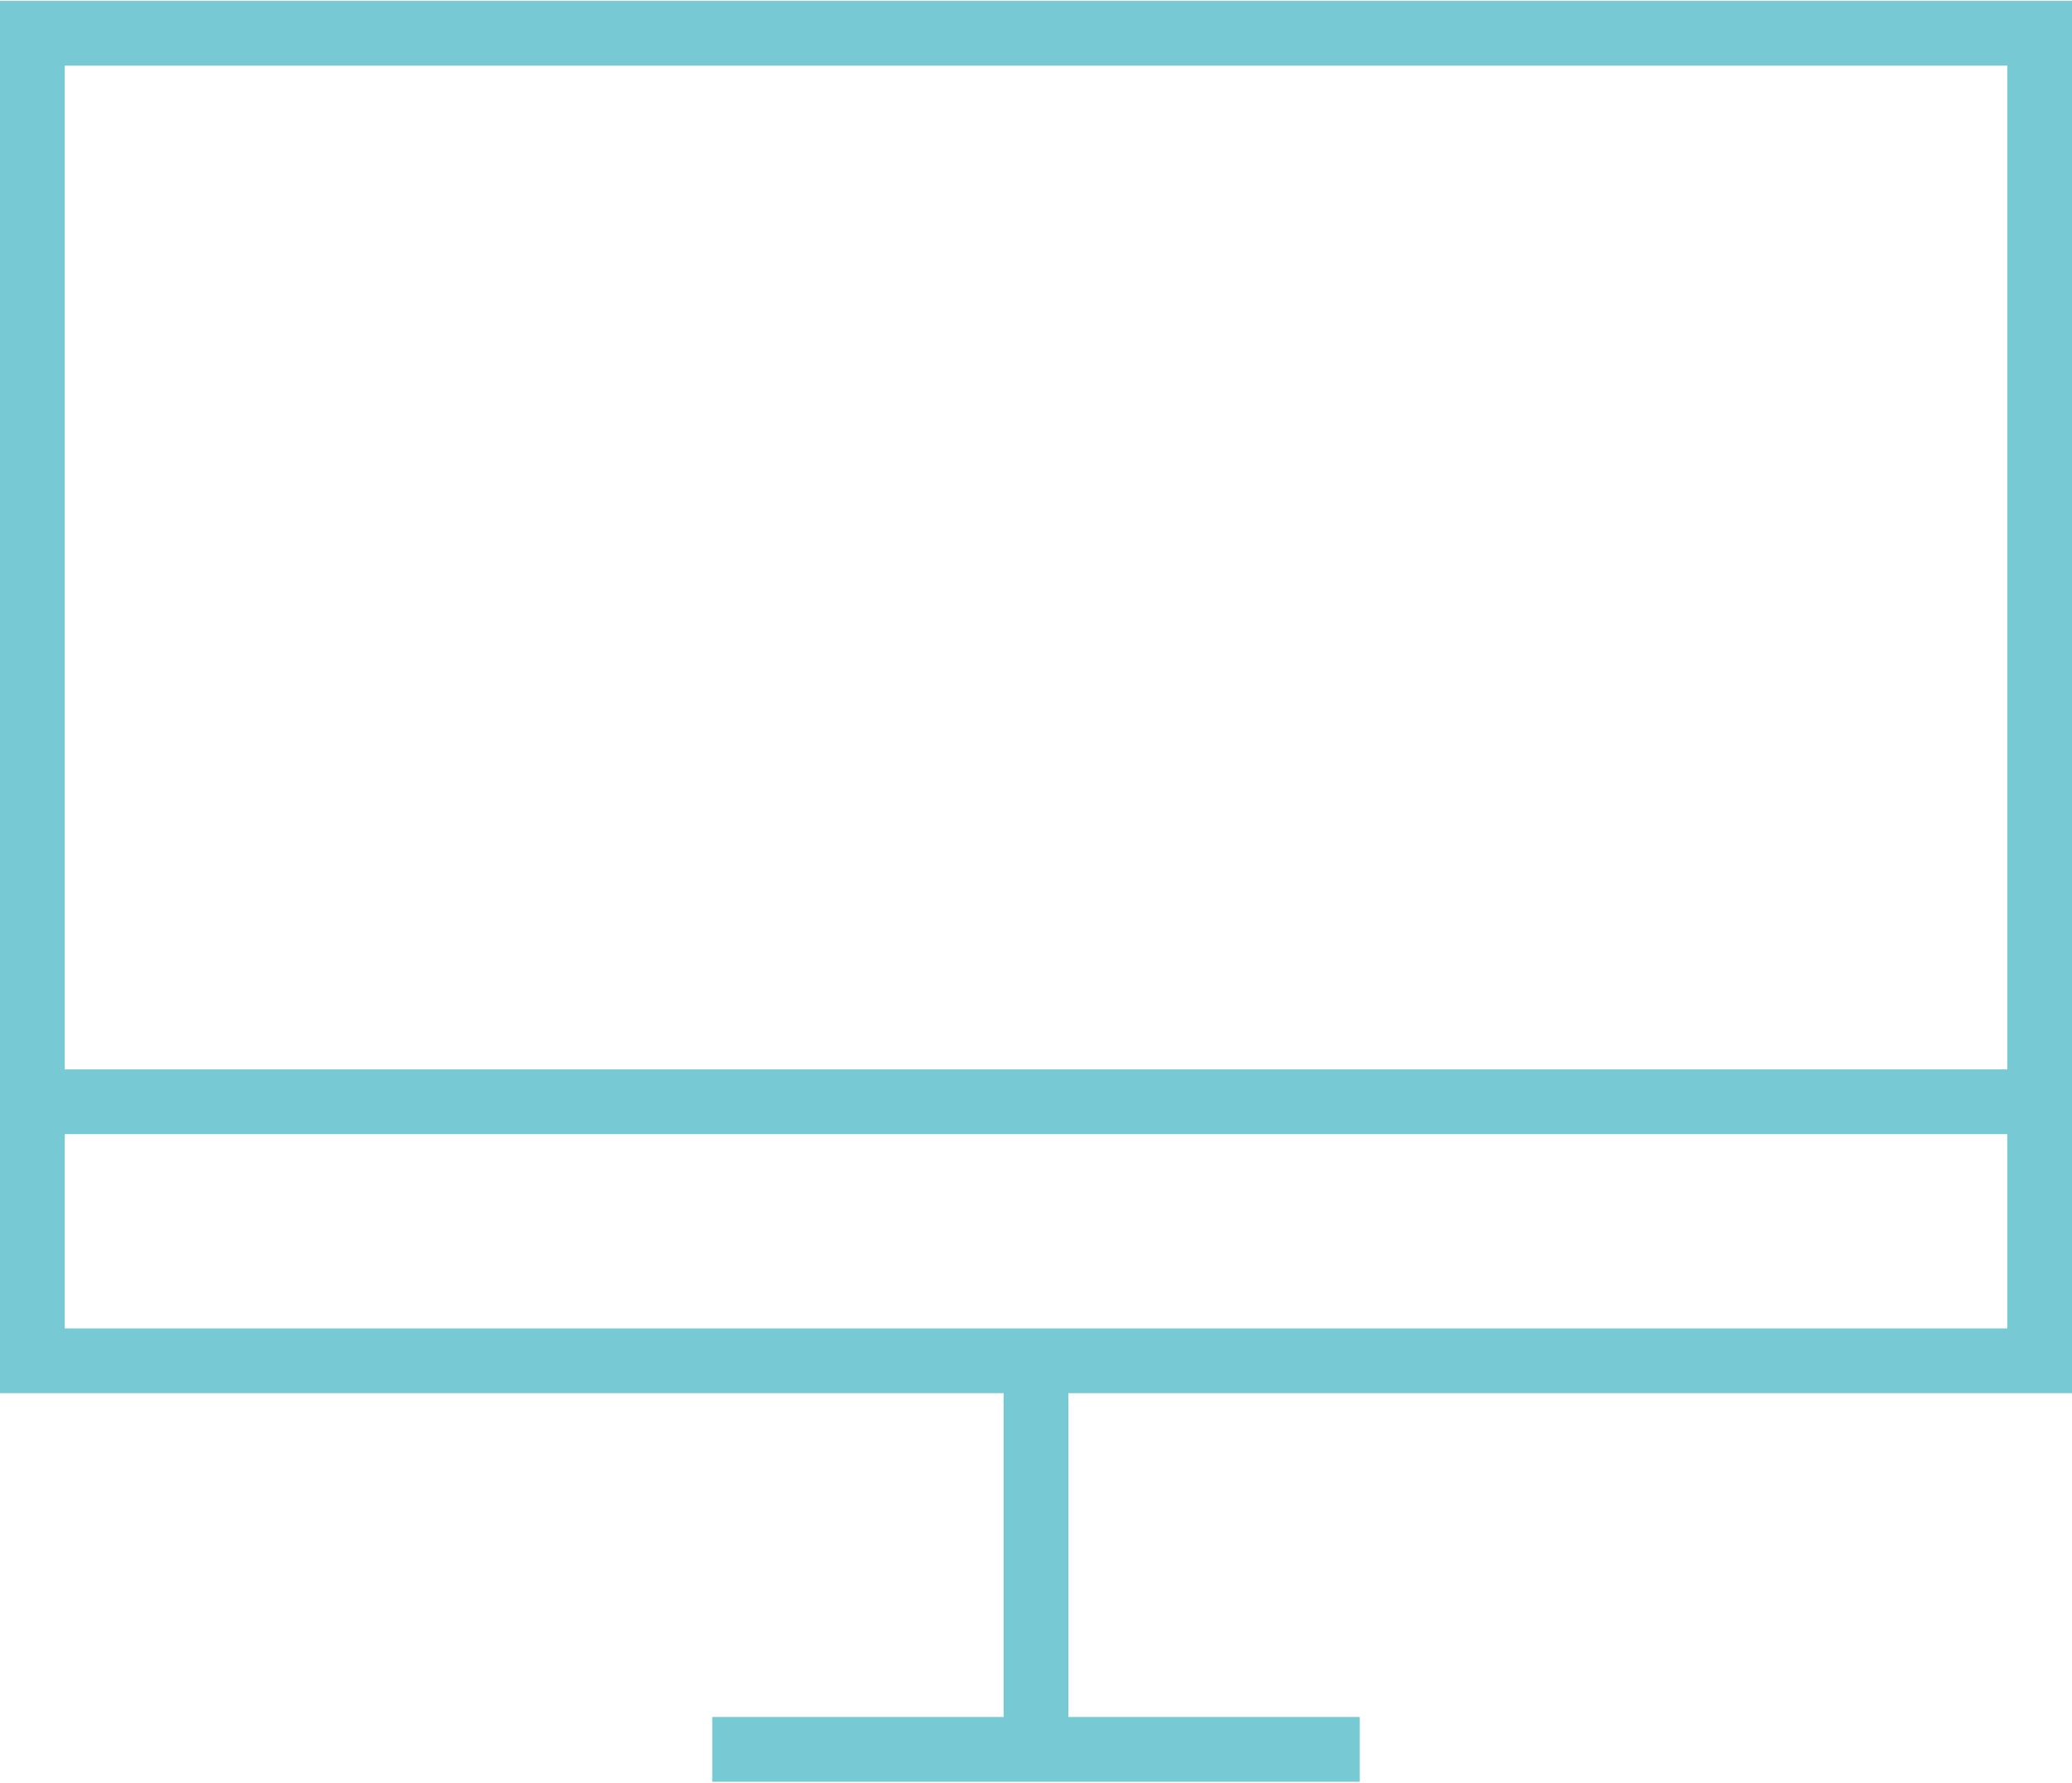 <?xml version="1.0" encoding="utf-8"?>
<!-- Generator: Adobe Illustrator 21.0.0, SVG Export Plug-In . SVG Version: 6.00 Build 0)  -->
<svg version="1.1" id="Layer_1" xmlns="http://www.w3.org/2000/svg" xmlns:xlink="http://www.w3.org/1999/xlink" x="0px" y="0px"
	 width="93px" height="80px" viewBox="0 0 64 55" style="enable-background:new 0 0 64 55;" xml:space="preserve">
<style type="text/css">
	.st0{fill:none;stroke:#77c9d4;stroke-width:2;stroke-miterlimit:10;}
</style>
<path class="st0" d="M1,1h62v41H1V1z"/>
<path class="st0" d="M22,54h20"/>
<path class="st0" d="M32,54V42"/>
<path class="st0" d="M1,34h63"/>
</svg>
